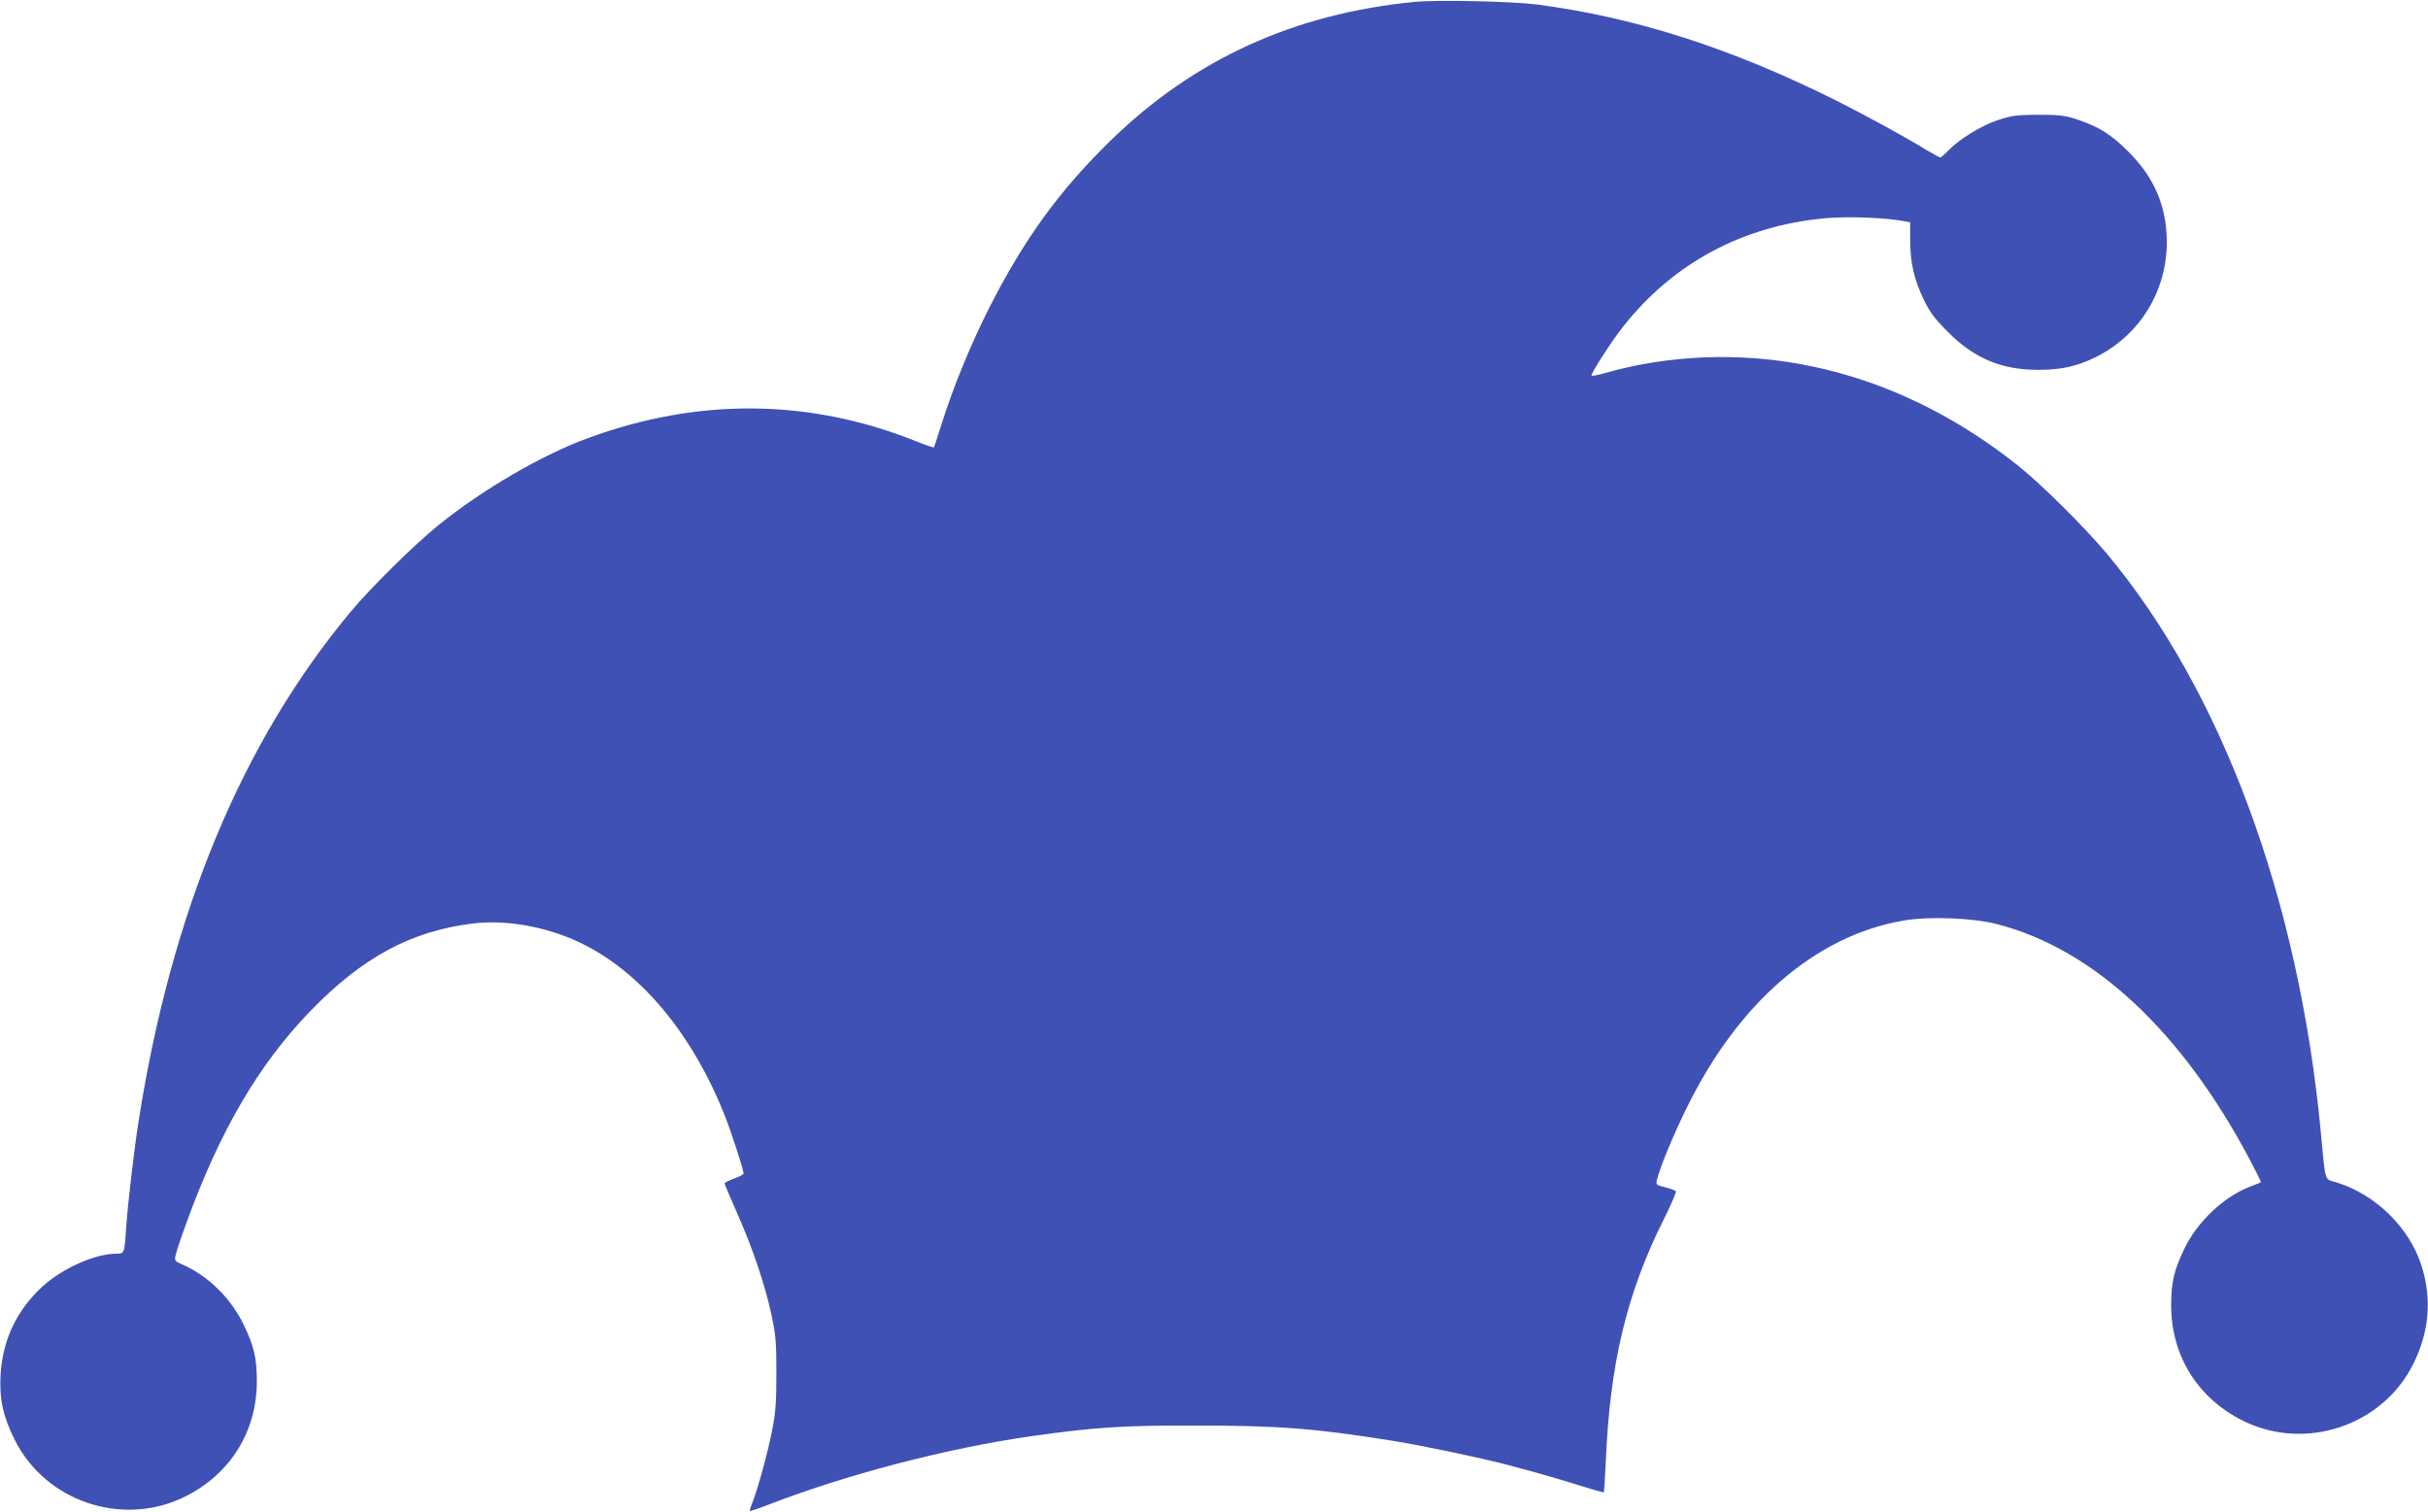 <?xml version="1.0" standalone="no"?>
<!DOCTYPE svg PUBLIC "-//W3C//DTD SVG 20010904//EN"
 "http://www.w3.org/TR/2001/REC-SVG-20010904/DTD/svg10.dtd">
<svg version="1.0" xmlns="http://www.w3.org/2000/svg"
 width="1280pt" height="797pt" viewBox="0 0 1280 797"
 preserveAspectRatio="xMidYMid meet">
<g transform="translate(0,797) scale(0.1,-0.1)"
fill="#3f51b5" stroke="none">
<path d="M7457 7960 c-634 -62 -1160 -301 -1601 -730 -269 -262 -457 -520
-642 -885 -97 -192 -188 -414 -250 -610 -20 -66 -39 -122 -41 -124 -1 -2 -51
15 -110 39 -555 218 -1134 222 -1708 12 -246 -89 -560 -272 -795 -462 -124
-100 -355 -328 -461 -455 -572 -686 -945 -1581 -1118 -2685 -24 -151 -58 -442
-66 -565 -9 -135 -9 -135 -53 -135 -110 0 -283 -77 -387 -172 -137 -125 -212
-284 -222 -468 -7 -125 13 -218 73 -338 162 -329 570 -466 899 -303 239 119
378 342 379 606 0 124 -14 185 -69 300 -67 139 -186 257 -321 317 -43 19 -45
21 -38 51 4 18 28 91 54 162 177 490 383 842 655 1123 275 285 532 423 858
463 188 23 417 -22 601 -119 301 -158 561 -476 725 -889 37 -93 101 -290 101
-310 0 -5 -22 -17 -50 -27 -28 -10 -50 -21 -50 -26 0 -4 30 -74 66 -156 82
-185 147 -377 181 -536 23 -108 26 -146 26 -308 0 -151 -4 -206 -22 -299 -23
-119 -79 -323 -106 -387 -8 -20 -14 -39 -12 -40 2 -2 39 10 83 27 421 164 956
304 1409 368 326 46 475 56 860 55 434 0 628 -15 1035 -80 166 -27 466 -90
610 -128 172 -46 228 -62 358 -102 79 -25 145 -44 147 -42 2 2 6 71 10 153 21
523 110 895 307 1288 38 76 66 142 63 146 -3 5 -28 14 -56 21 -48 12 -50 14
-44 39 17 69 84 231 155 376 272 557 679 910 1142 991 136 24 369 15 499 -19
509 -133 971 -564 1330 -1242 34 -64 60 -117 58 -119 -2 -1 -25 -10 -51 -20
-142 -53 -283 -185 -353 -331 -55 -115 -69 -176 -69 -300 1 -264 140 -487 379
-606 329 -163 739 -25 899 303 83 169 97 341 42 514 -64 202 -241 375 -448
440 -66 20 -57 -9 -83 264 -116 1229 -523 2328 -1129 3052 -119 141 -342 363
-466 462 -591 472 -1288 661 -1979 536 -58 -11 -143 -30 -188 -44 -46 -13 -83
-20 -83 -16 0 16 102 175 163 253 266 340 637 539 1077 577 116 10 317 2 408
-16 l32 -6 0 -92 c0 -120 21 -210 71 -314 33 -69 58 -102 128 -172 139 -140
283 -200 476 -200 120 0 202 18 299 65 235 115 379 347 379 610 -1 187 -65
338 -202 475 -92 92 -156 132 -276 172 -59 19 -90 23 -200 23 -114 -1 -140 -4
-212 -28 -88 -29 -205 -101 -262 -161 -19 -20 -38 -36 -43 -36 -4 0 -38 19
-75 41 -107 66 -318 181 -469 257 -554 277 -1061 440 -1579 508 -133 17 -526
26 -648 14z"/>
</g>
</svg>
